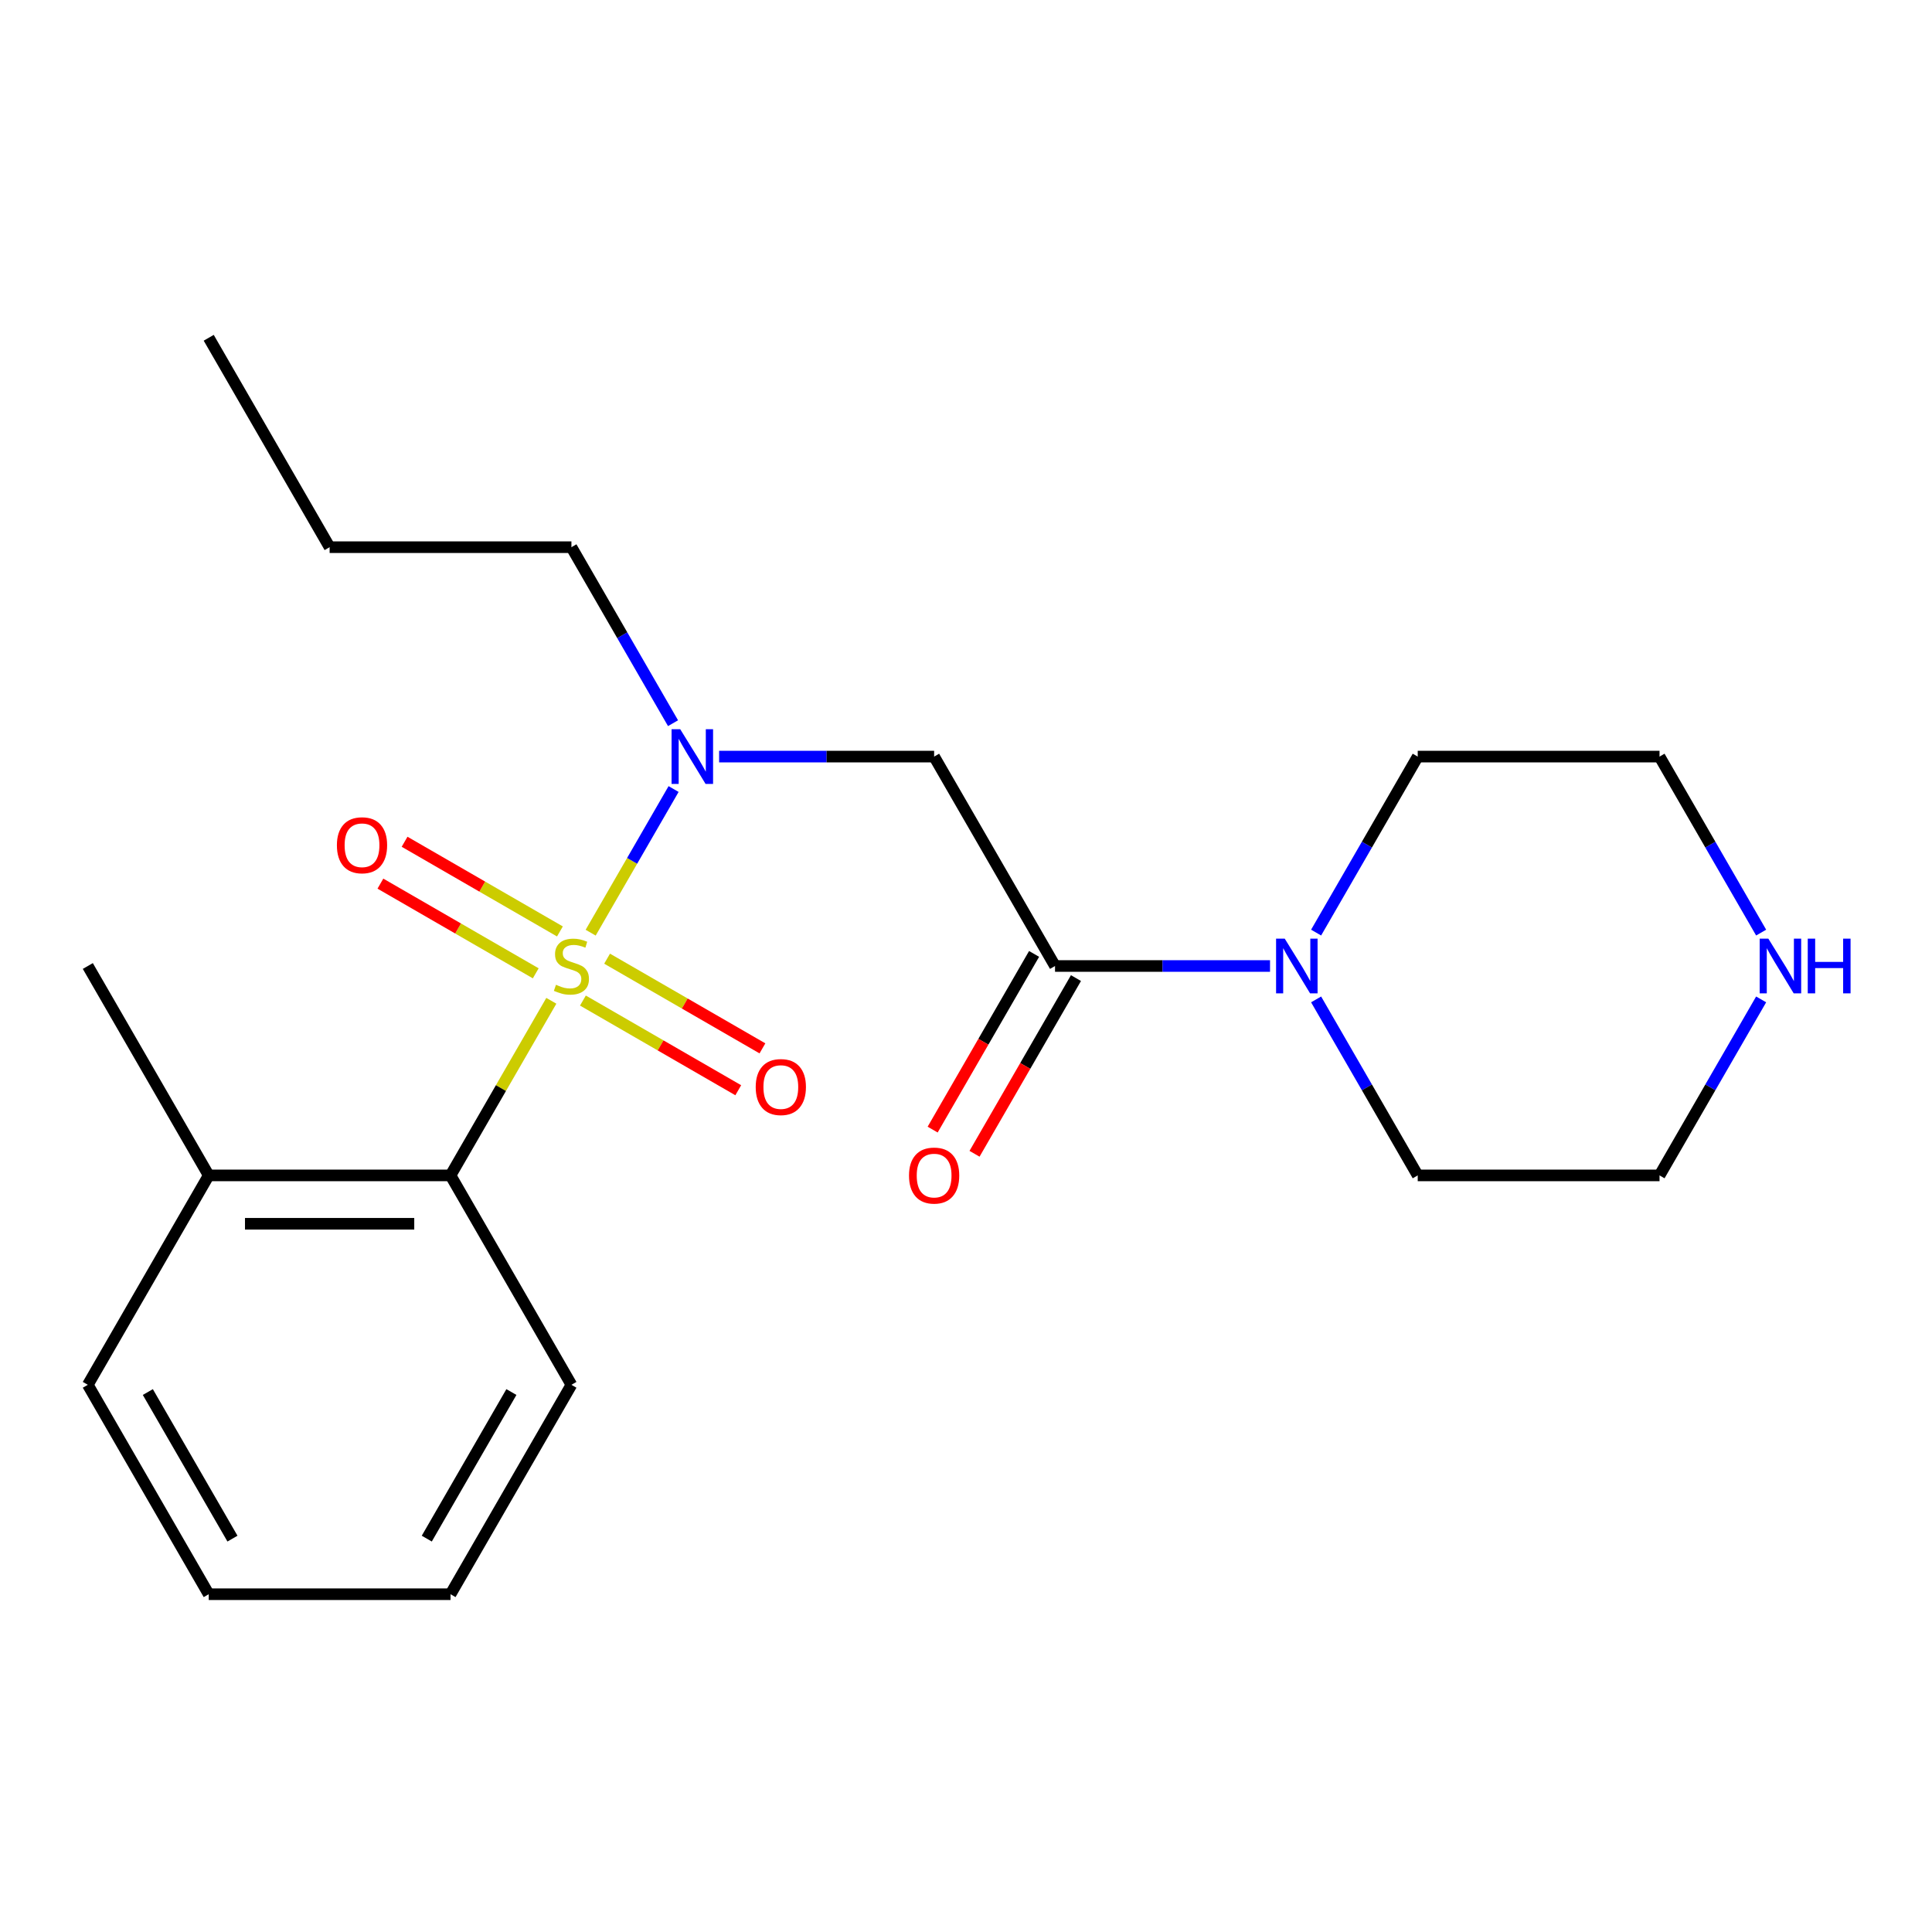 <?xml version='1.0' encoding='iso-8859-1'?>
<svg version='1.1' baseProfile='full'
              xmlns='http://www.w3.org/2000/svg'
                      xmlns:rdkit='http://www.rdkit.org/xml'
                      xmlns:xlink='http://www.w3.org/1999/xlink'
                  xml:space='preserve'
width='1000px' height='1000px' viewBox='0 0 1000 1000'>
<!-- END OF HEADER -->
<rect style='opacity:1.0;fill:#FFFFFF;stroke:none' width='1000' height='1000' x='0' y='0'> </rect>
<path class='bond-0' d='M 305.725,482.751 L 327.188,445.577' style='fill:none;fill-rule:evenodd;stroke:#CCCC00;stroke-width:6px;stroke-linecap:butt;stroke-linejoin:miter;stroke-opacity:1' />
<path class='bond-0' d='M 327.188,445.577 L 348.65,408.403' style='fill:none;fill-rule:evenodd;stroke:#0000FF;stroke-width:6px;stroke-linecap:butt;stroke-linejoin:miter;stroke-opacity:1' />
<path class='bond-3' d='M 285.369,518.009 L 259.279,563.199' style='fill:none;fill-rule:evenodd;stroke:#CCCC00;stroke-width:6px;stroke-linecap:butt;stroke-linejoin:miter;stroke-opacity:1' />
<path class='bond-3' d='M 259.279,563.199 L 233.189,608.388' style='fill:none;fill-rule:evenodd;stroke:#000000;stroke-width:6px;stroke-linecap:butt;stroke-linejoin:miter;stroke-opacity:1' />
<path class='bond-5' d='M 301.718,517.888 L 341.919,541.098' style='fill:none;fill-rule:evenodd;stroke:#CCCC00;stroke-width:6px;stroke-linecap:butt;stroke-linejoin:miter;stroke-opacity:1' />
<path class='bond-5' d='M 341.919,541.098 L 382.121,564.308' style='fill:none;fill-rule:evenodd;stroke:#FF0000;stroke-width:6px;stroke-linecap:butt;stroke-linejoin:miter;stroke-opacity:1' />
<path class='bond-5' d='M 314.233,496.21 L 354.435,519.42' style='fill:none;fill-rule:evenodd;stroke:#CCCC00;stroke-width:6px;stroke-linecap:butt;stroke-linejoin:miter;stroke-opacity:1' />
<path class='bond-5' d='M 354.435,519.42 L 394.636,542.631' style='fill:none;fill-rule:evenodd;stroke:#FF0000;stroke-width:6px;stroke-linecap:butt;stroke-linejoin:miter;stroke-opacity:1' />
<path class='bond-6' d='M 289.816,482.112 L 249.614,458.902' style='fill:none;fill-rule:evenodd;stroke:#CCCC00;stroke-width:6px;stroke-linecap:butt;stroke-linejoin:miter;stroke-opacity:1' />
<path class='bond-6' d='M 249.614,458.902 L 209.413,435.692' style='fill:none;fill-rule:evenodd;stroke:#FF0000;stroke-width:6px;stroke-linecap:butt;stroke-linejoin:miter;stroke-opacity:1' />
<path class='bond-6' d='M 277.3,503.79 L 237.098,480.58' style='fill:none;fill-rule:evenodd;stroke:#CCCC00;stroke-width:6px;stroke-linecap:butt;stroke-linejoin:miter;stroke-opacity:1' />
<path class='bond-6' d='M 237.098,480.58 L 196.897,457.369' style='fill:none;fill-rule:evenodd;stroke:#FF0000;stroke-width:6px;stroke-linecap:butt;stroke-linejoin:miter;stroke-opacity:1' />
<path class='bond-2' d='M 372.214,391.612 L 427.857,391.612' style='fill:none;fill-rule:evenodd;stroke:#0000FF;stroke-width:6px;stroke-linecap:butt;stroke-linejoin:miter;stroke-opacity:1' />
<path class='bond-2' d='M 427.857,391.612 L 483.501,391.612' style='fill:none;fill-rule:evenodd;stroke:#000000;stroke-width:6px;stroke-linecap:butt;stroke-linejoin:miter;stroke-opacity:1' />
<path class='bond-10' d='M 348.363,374.323 L 322.065,328.773' style='fill:none;fill-rule:evenodd;stroke:#0000FF;stroke-width:6px;stroke-linecap:butt;stroke-linejoin:miter;stroke-opacity:1' />
<path class='bond-10' d='M 322.065,328.773 L 295.767,283.223' style='fill:none;fill-rule:evenodd;stroke:#000000;stroke-width:6px;stroke-linecap:butt;stroke-linejoin:miter;stroke-opacity:1' />
<path class='bond-1' d='M 546.079,500 L 483.501,391.612' style='fill:none;fill-rule:evenodd;stroke:#000000;stroke-width:6px;stroke-linecap:butt;stroke-linejoin:miter;stroke-opacity:1' />
<path class='bond-4' d='M 546.079,500 L 601.722,500' style='fill:none;fill-rule:evenodd;stroke:#000000;stroke-width:6px;stroke-linecap:butt;stroke-linejoin:miter;stroke-opacity:1' />
<path class='bond-4' d='M 601.722,500 L 657.366,500' style='fill:none;fill-rule:evenodd;stroke:#0000FF;stroke-width:6px;stroke-linecap:butt;stroke-linejoin:miter;stroke-opacity:1' />
<path class='bond-7' d='M 535.24,493.742 L 508.988,539.212' style='fill:none;fill-rule:evenodd;stroke:#000000;stroke-width:6px;stroke-linecap:butt;stroke-linejoin:miter;stroke-opacity:1' />
<path class='bond-7' d='M 508.988,539.212 L 482.736,584.682' style='fill:none;fill-rule:evenodd;stroke:#FF0000;stroke-width:6px;stroke-linecap:butt;stroke-linejoin:miter;stroke-opacity:1' />
<path class='bond-7' d='M 556.918,506.258 L 530.666,551.728' style='fill:none;fill-rule:evenodd;stroke:#000000;stroke-width:6px;stroke-linecap:butt;stroke-linejoin:miter;stroke-opacity:1' />
<path class='bond-7' d='M 530.666,551.728 L 504.414,597.197' style='fill:none;fill-rule:evenodd;stroke:#FF0000;stroke-width:6px;stroke-linecap:butt;stroke-linejoin:miter;stroke-opacity:1' />
<path class='bond-9' d='M 233.189,608.388 L 108.033,608.388' style='fill:none;fill-rule:evenodd;stroke:#000000;stroke-width:6px;stroke-linecap:butt;stroke-linejoin:miter;stroke-opacity:1' />
<path class='bond-9' d='M 214.415,633.42 L 126.806,633.42' style='fill:none;fill-rule:evenodd;stroke:#000000;stroke-width:6px;stroke-linecap:butt;stroke-linejoin:miter;stroke-opacity:1' />
<path class='bond-13' d='M 233.189,608.388 L 295.767,716.777' style='fill:none;fill-rule:evenodd;stroke:#000000;stroke-width:6px;stroke-linecap:butt;stroke-linejoin:miter;stroke-opacity:1' />
<path class='bond-11' d='M 681.217,482.711 L 707.515,437.161' style='fill:none;fill-rule:evenodd;stroke:#0000FF;stroke-width:6px;stroke-linecap:butt;stroke-linejoin:miter;stroke-opacity:1' />
<path class='bond-11' d='M 707.515,437.161 L 733.813,391.612' style='fill:none;fill-rule:evenodd;stroke:#000000;stroke-width:6px;stroke-linecap:butt;stroke-linejoin:miter;stroke-opacity:1' />
<path class='bond-12' d='M 681.217,517.289 L 707.515,562.839' style='fill:none;fill-rule:evenodd;stroke:#0000FF;stroke-width:6px;stroke-linecap:butt;stroke-linejoin:miter;stroke-opacity:1' />
<path class='bond-12' d='M 707.515,562.839 L 733.813,608.388' style='fill:none;fill-rule:evenodd;stroke:#000000;stroke-width:6px;stroke-linecap:butt;stroke-linejoin:miter;stroke-opacity:1' />
<path class='bond-8' d='M 911.565,517.289 L 885.267,562.839' style='fill:none;fill-rule:evenodd;stroke:#0000FF;stroke-width:6px;stroke-linecap:butt;stroke-linejoin:miter;stroke-opacity:1' />
<path class='bond-8' d='M 885.267,562.839 L 858.969,608.388' style='fill:none;fill-rule:evenodd;stroke:#000000;stroke-width:6px;stroke-linecap:butt;stroke-linejoin:miter;stroke-opacity:1' />
<path class='bond-23' d='M 911.565,482.711 L 885.267,437.161' style='fill:none;fill-rule:evenodd;stroke:#0000FF;stroke-width:6px;stroke-linecap:butt;stroke-linejoin:miter;stroke-opacity:1' />
<path class='bond-23' d='M 885.267,437.161 L 858.969,391.612' style='fill:none;fill-rule:evenodd;stroke:#000000;stroke-width:6px;stroke-linecap:butt;stroke-linejoin:miter;stroke-opacity:1' />
<path class='bond-16' d='M 108.033,608.388 L 45.455,500' style='fill:none;fill-rule:evenodd;stroke:#000000;stroke-width:6px;stroke-linecap:butt;stroke-linejoin:miter;stroke-opacity:1' />
<path class='bond-17' d='M 108.033,608.388 L 45.455,716.777' style='fill:none;fill-rule:evenodd;stroke:#000000;stroke-width:6px;stroke-linecap:butt;stroke-linejoin:miter;stroke-opacity:1' />
<path class='bond-18' d='M 295.767,283.223 L 170.611,283.223' style='fill:none;fill-rule:evenodd;stroke:#000000;stroke-width:6px;stroke-linecap:butt;stroke-linejoin:miter;stroke-opacity:1' />
<path class='bond-14' d='M 733.813,391.612 L 858.969,391.612' style='fill:none;fill-rule:evenodd;stroke:#000000;stroke-width:6px;stroke-linecap:butt;stroke-linejoin:miter;stroke-opacity:1' />
<path class='bond-15' d='M 733.813,608.388 L 858.969,608.388' style='fill:none;fill-rule:evenodd;stroke:#000000;stroke-width:6px;stroke-linecap:butt;stroke-linejoin:miter;stroke-opacity:1' />
<path class='bond-19' d='M 295.767,716.777 L 233.189,825.165' style='fill:none;fill-rule:evenodd;stroke:#000000;stroke-width:6px;stroke-linecap:butt;stroke-linejoin:miter;stroke-opacity:1' />
<path class='bond-19' d='M 264.702,720.519 L 220.898,796.391' style='fill:none;fill-rule:evenodd;stroke:#000000;stroke-width:6px;stroke-linecap:butt;stroke-linejoin:miter;stroke-opacity:1' />
<path class='bond-22' d='M 45.455,716.777 L 108.033,825.165' style='fill:none;fill-rule:evenodd;stroke:#000000;stroke-width:6px;stroke-linecap:butt;stroke-linejoin:miter;stroke-opacity:1' />
<path class='bond-22' d='M 76.519,720.519 L 120.324,796.391' style='fill:none;fill-rule:evenodd;stroke:#000000;stroke-width:6px;stroke-linecap:butt;stroke-linejoin:miter;stroke-opacity:1' />
<path class='bond-20' d='M 170.611,283.223 L 108.033,174.835' style='fill:none;fill-rule:evenodd;stroke:#000000;stroke-width:6px;stroke-linecap:butt;stroke-linejoin:miter;stroke-opacity:1' />
<path class='bond-21' d='M 233.189,825.165 L 108.033,825.165' style='fill:none;fill-rule:evenodd;stroke:#000000;stroke-width:6px;stroke-linecap:butt;stroke-linejoin:miter;stroke-opacity:1' />
<path  class='atom-0' d='M 287.767 509.72
Q 288.087 509.84, 289.407 510.4
Q 290.727 510.96, 292.167 511.32
Q 293.647 511.64, 295.087 511.64
Q 297.767 511.64, 299.327 510.36
Q 300.887 509.04, 300.887 506.76
Q 300.887 505.2, 300.087 504.24
Q 299.327 503.28, 298.127 502.76
Q 296.927 502.24, 294.927 501.64
Q 292.407 500.88, 290.887 500.16
Q 289.407 499.44, 288.327 497.92
Q 287.287 496.4, 287.287 493.84
Q 287.287 490.28, 289.687 488.08
Q 292.127 485.88, 296.927 485.88
Q 300.207 485.88, 303.927 487.44
L 303.007 490.52
Q 299.607 489.12, 297.047 489.12
Q 294.287 489.12, 292.767 490.28
Q 291.247 491.4, 291.287 493.36
Q 291.287 494.88, 292.047 495.8
Q 292.847 496.72, 293.967 497.24
Q 295.127 497.76, 297.047 498.36
Q 299.607 499.16, 301.127 499.96
Q 302.647 500.76, 303.727 502.4
Q 304.847 504, 304.847 506.76
Q 304.847 510.68, 302.207 512.8
Q 299.607 514.88, 295.247 514.88
Q 292.727 514.88, 290.807 514.32
Q 288.927 513.8, 286.687 512.88
L 287.767 509.72
' fill='#CCCC00'/>
<path  class='atom-1' d='M 352.085 377.452
L 361.365 392.452
Q 362.285 393.932, 363.765 396.612
Q 365.245 399.292, 365.325 399.452
L 365.325 377.452
L 369.085 377.452
L 369.085 405.772
L 365.205 405.772
L 355.245 389.372
Q 354.085 387.452, 352.845 385.252
Q 351.645 383.052, 351.285 382.372
L 351.285 405.772
L 347.605 405.772
L 347.605 377.452
L 352.085 377.452
' fill='#0000FF'/>
<path  class='atom-5' d='M 664.975 485.84
L 674.255 500.84
Q 675.175 502.32, 676.655 505
Q 678.135 507.68, 678.215 507.84
L 678.215 485.84
L 681.975 485.84
L 681.975 514.16
L 678.095 514.16
L 668.135 497.76
Q 666.975 495.84, 665.735 493.64
Q 664.535 491.44, 664.175 490.76
L 664.175 514.16
L 660.495 514.16
L 660.495 485.84
L 664.975 485.84
' fill='#0000FF'/>
<path  class='atom-6' d='M 391.155 562.658
Q 391.155 555.858, 394.515 552.058
Q 397.875 548.258, 404.155 548.258
Q 410.435 548.258, 413.795 552.058
Q 417.155 555.858, 417.155 562.658
Q 417.155 569.538, 413.755 573.458
Q 410.355 577.338, 404.155 577.338
Q 397.915 577.338, 394.515 573.458
Q 391.155 569.578, 391.155 562.658
M 404.155 574.138
Q 408.475 574.138, 410.795 571.258
Q 413.155 568.338, 413.155 562.658
Q 413.155 557.098, 410.795 554.298
Q 408.475 551.458, 404.155 551.458
Q 399.835 551.458, 397.475 554.258
Q 395.155 557.058, 395.155 562.658
Q 395.155 568.378, 397.475 571.258
Q 399.835 574.138, 404.155 574.138
' fill='#FF0000'/>
<path  class='atom-7' d='M 174.378 437.502
Q 174.378 430.702, 177.738 426.902
Q 181.098 423.102, 187.378 423.102
Q 193.658 423.102, 197.018 426.902
Q 200.378 430.702, 200.378 437.502
Q 200.378 444.382, 196.978 448.302
Q 193.578 452.182, 187.378 452.182
Q 181.138 452.182, 177.738 448.302
Q 174.378 444.422, 174.378 437.502
M 187.378 448.982
Q 191.698 448.982, 194.018 446.102
Q 196.378 443.182, 196.378 437.502
Q 196.378 431.942, 194.018 429.142
Q 191.698 426.302, 187.378 426.302
Q 183.058 426.302, 180.698 429.102
Q 178.378 431.902, 178.378 437.502
Q 178.378 443.222, 180.698 446.102
Q 183.058 448.982, 187.378 448.982
' fill='#FF0000'/>
<path  class='atom-8' d='M 470.501 608.468
Q 470.501 601.668, 473.861 597.868
Q 477.221 594.068, 483.501 594.068
Q 489.781 594.068, 493.141 597.868
Q 496.501 601.668, 496.501 608.468
Q 496.501 615.348, 493.101 619.268
Q 489.701 623.148, 483.501 623.148
Q 477.261 623.148, 473.861 619.268
Q 470.501 615.388, 470.501 608.468
M 483.501 619.948
Q 487.821 619.948, 490.141 617.068
Q 492.501 614.148, 492.501 608.468
Q 492.501 602.908, 490.141 600.108
Q 487.821 597.268, 483.501 597.268
Q 479.181 597.268, 476.821 600.068
Q 474.501 602.868, 474.501 608.468
Q 474.501 614.188, 476.821 617.068
Q 479.181 619.948, 483.501 619.948
' fill='#FF0000'/>
<path  class='atom-9' d='M 915.287 485.84
L 924.567 500.84
Q 925.487 502.32, 926.967 505
Q 928.447 507.68, 928.527 507.84
L 928.527 485.84
L 932.287 485.84
L 932.287 514.16
L 928.407 514.16
L 918.447 497.76
Q 917.287 495.84, 916.047 493.64
Q 914.847 491.44, 914.487 490.76
L 914.487 514.16
L 910.807 514.16
L 910.807 485.84
L 915.287 485.84
' fill='#0000FF'/>
<path  class='atom-9' d='M 935.687 485.84
L 939.527 485.84
L 939.527 497.88
L 954.007 497.88
L 954.007 485.84
L 957.847 485.84
L 957.847 514.16
L 954.007 514.16
L 954.007 501.08
L 939.527 501.08
L 939.527 514.16
L 935.687 514.16
L 935.687 485.84
' fill='#0000FF'/>
</svg>
